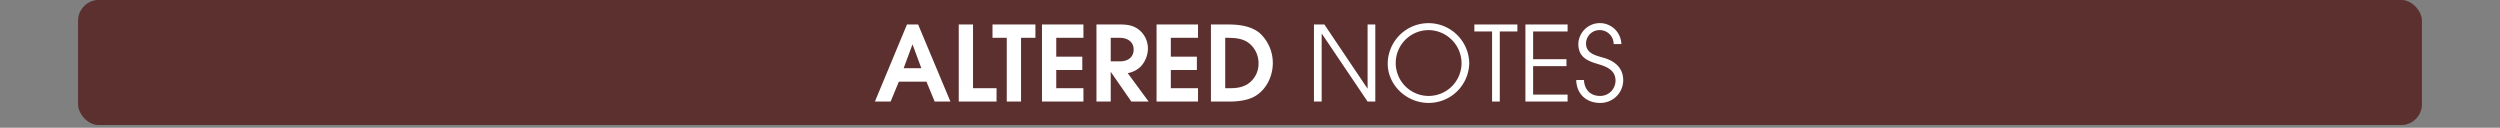 <svg id="Calque_1" data-name="Calque 1" xmlns="http://www.w3.org/2000/svg" viewBox="0 0 960 49.04">
  <rect x="0" y="0" width="960" height="49.04" fill="#808080" stroke="none"/>
  <defs>
    <style>
      .cls-1, .cls-4 {
        fill: #fff;
      }

      .cls-1 {
        opacity: 0;
      }

      .cls-2 {
        fill: #404040;
      }

      .cls-3 {
        fill: #79211c;
        opacity: 0.5;
      }
    </style>
  </defs>
  <title>altered_title_notes_index</title>
  <rect class="cls-1" width="960" height="48"/>
  <rect class="cls-2" x="30" width="900" height="48" rx="8" ry="8"/>
  <rect class="cls-3" x="30" width="900" height="48" rx="8" ry="8"/>
  <g>
    <path class="cls-4" d="M358.919,55l-3.16-7.639h-10.6L342,55h-6.039L348.28,25.4h4.279l12.4,29.6Zm-8.479-21.876h-.079L347,42.2h6.8Z" transform="translate(0 -16)"/>
    <path class="cls-4" d="M368.161,55V25.4h5.479V49.881h9.038V55Z" transform="translate(0 -16)"/>
    <path class="cls-4" d="M392.08,30.524V55H386.6V30.524h-5.479V25.4H397.6v5.119Z" transform="translate(0 -16)"/>
    <path class="cls-4" d="M400.121,55V25.4h15.918v5.119H405.6v7.239h10v5.119h-10v7h10.438V55Z" transform="translate(0 -16)"/>
    <path class="cls-4" d="M434.439,55,426.6,43.682h-.08V55h-5.479V25.4h9.079c2.6,0,5.119.32,7.2,2a9.134,9.134,0,0,1,3.479,7.159,10.293,10.293,0,0,1-2.84,7.079,9.563,9.563,0,0,1-4.919,2.44L441.078,55Zm-4.4-24.476h-3.52v9.039h3.52c2.919,0,5.279-1.439,5.279-4.559C435.319,31.964,432.839,30.524,430.04,30.524Z" transform="translate(0 -16)"/>
    <path class="cls-4" d="M444.12,55V25.4h15.918v5.119H449.6v7.239h10v5.119h-10v7h10.438V55Z" transform="translate(0 -16)"/>
    <path class="cls-4" d="M481.678,53.08c-2.84,1.56-6.639,1.92-9.839,1.92H465V25.4h6.719c4.12,0,8.919.6,12.158,3.439a15.567,15.567,0,0,1,4.879,11.438C488.756,45.322,486.2,50.6,481.678,53.08ZM480.118,33c-2.76-2.44-6.159-2.48-9.639-2.48V49.881h1.16c2.639,0,4.839-.12,7.2-1.44a9.3,9.3,0,0,0,4.439-8.159A9.866,9.866,0,0,0,480.118,33Z" transform="translate(0 -16)"/>
    <path class="cls-4" d="M525.156,55,507.6,28.964h-.08V55H504.56V25.4h4l16.518,24.556h.08V25.4h2.959V55Z" transform="translate(0 -16)"/>
    <path class="cls-4" d="M548.517,55.52c-8.278,0-15.638-6.719-15.638-15.158a15.66,15.66,0,0,1,31.315-.16A15.577,15.577,0,0,1,548.517,55.52Zm0-27.956a12.638,12.638,0,1,0,12.718,12.678A12.759,12.759,0,0,0,548.517,27.564Z" transform="translate(0 -16)"/>
    <path class="cls-4" d="M575.918,28.084V55h-2.96V28.084h-6.8V25.4h16.518v2.68Z" transform="translate(0 -16)"/>
    <path class="cls-4" d="M585.759,55V25.4h16.2v2.68H588.718V38.723h12.8V41.4h-12.8V52.32h13.238V55Z" transform="translate(0 -16)"/>
    <path class="cls-4" d="M614.4,55.52c-5.239,0-9.039-3.479-9.119-8.8h2.96c.16,3.64,2.439,6.119,6.159,6.119a5.881,5.881,0,0,0,5.959-5.879c0-4-3.36-5.359-6.6-6.319-4.2-1.24-7.679-2.68-7.679-7.8a8.263,8.263,0,0,1,16.518.08h-2.96a5.334,5.334,0,0,0-5.238-5.359,5.168,5.168,0,0,0-5.359,5.159c0,3.959,4.039,4.639,7.039,5.559,4.239,1.28,7.238,3.959,7.238,8.559A8.749,8.749,0,0,1,614.4,55.52Z" transform="translate(0 -16)"/>
  </g>
</svg>

